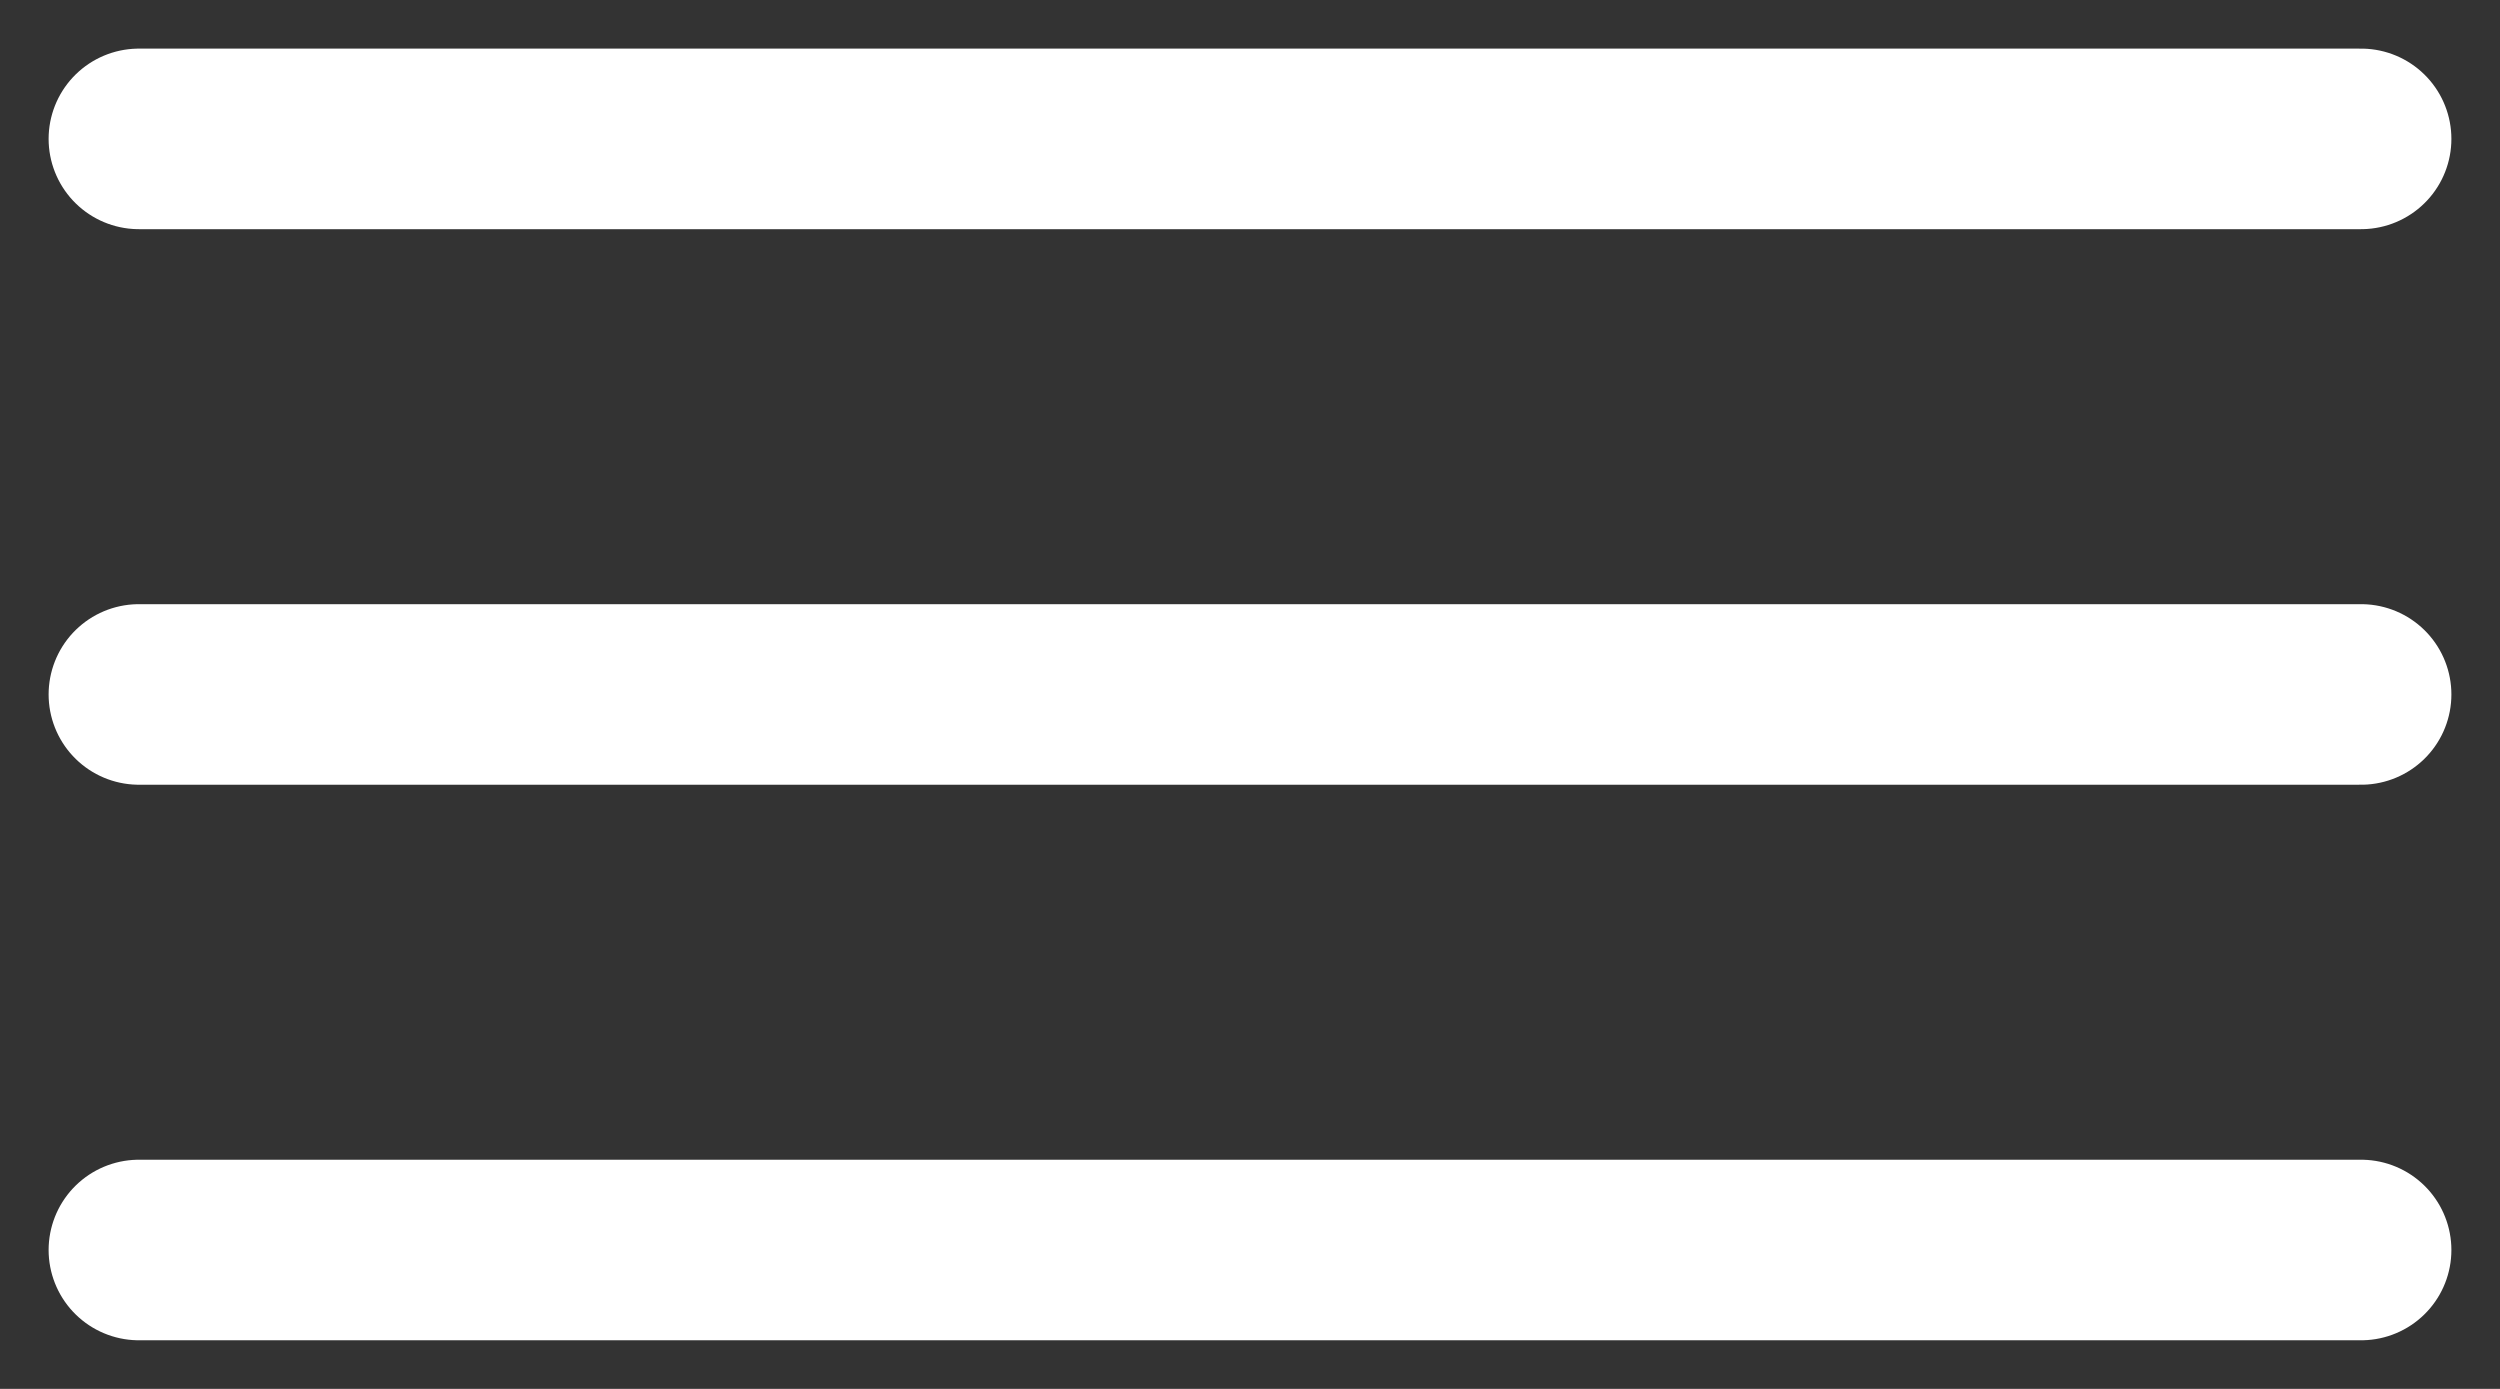 <?xml version="1.0" encoding="UTF-8"?> <svg xmlns="http://www.w3.org/2000/svg" width="18" height="10" viewBox="0 0 18 10" fill="none"><rect x="0" y="0" width="18" height="10" fill="#333333" stroke="none"/> <path d="M1 1H17" stroke="white" stroke-width="1.3" stroke-linecap="round"></path> <path d="M1 5H17" stroke="white" stroke-width="1.3" stroke-linecap="round"></path> <path d="M1 9H17" stroke="white" stroke-width="1.3" stroke-linecap="round"></path> </svg> 